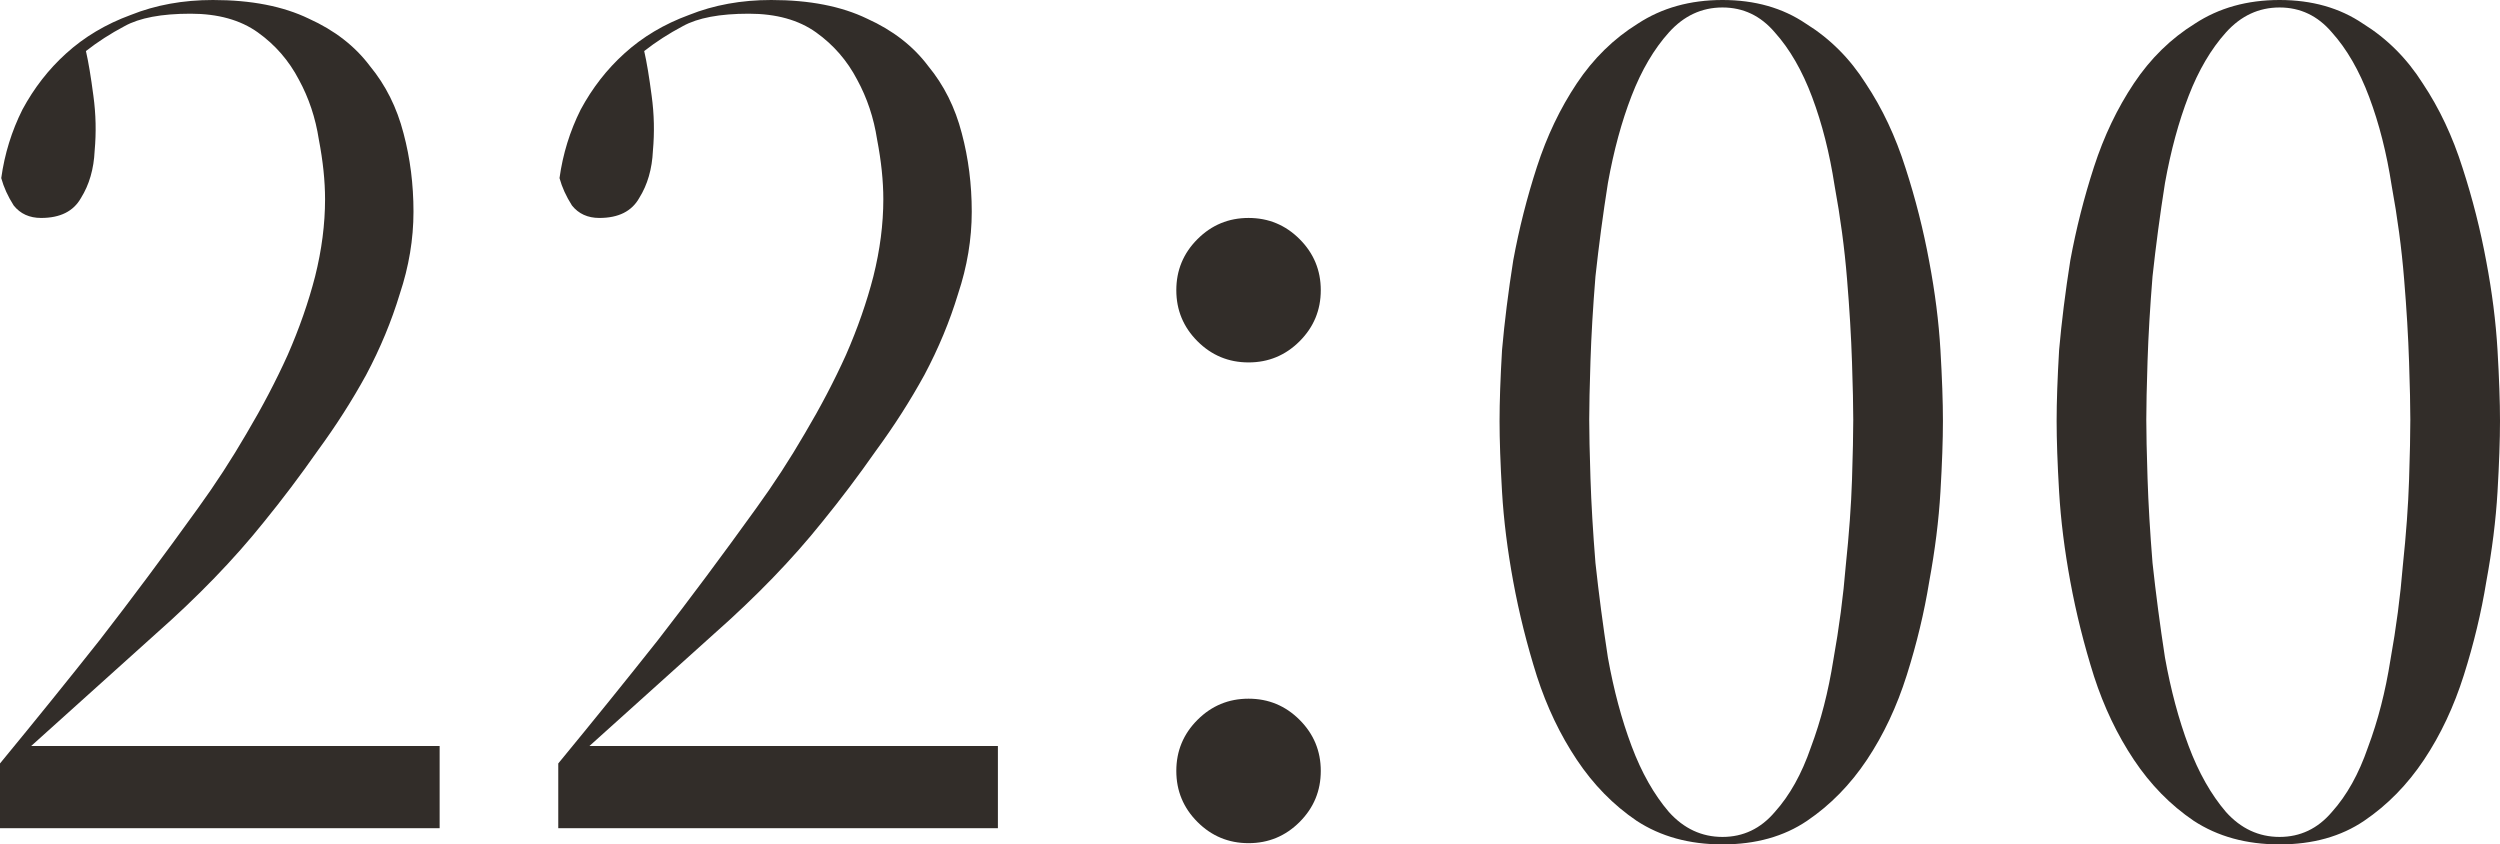 <?xml version="1.0" encoding="UTF-8"?> <svg xmlns="http://www.w3.org/2000/svg" viewBox="0 0 48.176 16.272" fill="none"><path d="M0 14.712C0.672 13.896 1.312 13.104 1.92 12.336C2.528 11.552 3.16 10.704 3.816 9.792C4.152 9.328 4.464 8.848 4.752 8.352C5.056 7.84 5.32 7.336 5.544 6.84C5.768 6.328 5.944 5.824 6.072 5.328C6.2 4.816 6.264 4.32 6.264 3.84C6.264 3.488 6.224 3.104 6.144 2.688C6.08 2.272 5.952 1.888 5.76 1.536C5.568 1.168 5.304 0.864 4.968 0.624C4.632 0.384 4.2 0.264 3.672 0.264C3.112 0.264 2.688 0.344 2.4 0.504C2.128 0.648 1.88 0.808 1.656 0.984C1.704 1.192 1.752 1.48 1.8 1.848C1.848 2.2 1.856 2.552 1.824 2.904C1.808 3.256 1.72 3.56 1.56 3.816C1.416 4.072 1.16 4.2 0.792 4.2C0.568 4.2 0.392 4.12 0.264 3.96C0.152 3.784 0.072 3.608 0.024 3.432C0.088 2.968 0.224 2.528 0.432 2.112C0.656 1.696 0.936 1.336 1.272 1.032C1.624 0.712 2.04 0.464 2.52 0.288C3 0.096 3.528 0 4.104 0C4.84 0 5.456 0.12 5.952 0.36C6.448 0.584 6.84 0.888 7.128 1.272C7.432 1.64 7.648 2.072 7.776 2.568C7.904 3.048 7.968 3.552 7.968 4.08C7.968 4.608 7.88 5.136 7.704 5.664C7.544 6.192 7.328 6.712 7.056 7.224C6.784 7.72 6.472 8.208 6.12 8.688C5.784 9.168 5.44 9.624 5.088 10.056C4.512 10.776 3.816 11.496 3 12.216C2.2 12.936 1.4 13.656 0.6 14.376H8.472V15.96H0V14.712Z" fill="#322D29"></path><path d="M10.758 14.712C11.43 13.896 12.07 13.104 12.678 12.336C13.286 11.552 13.918 10.704 14.574 9.792C14.91 9.328 15.222 8.848 15.51 8.352C15.814 7.84 16.078 7.336 16.302 6.84C16.526 6.328 16.702 5.824 16.83 5.328C16.958 4.816 17.022 4.32 17.022 3.84C17.022 3.488 16.982 3.104 16.902 2.688C16.838 2.272 16.71 1.888 16.518 1.536C16.326 1.168 16.062 0.864 15.726 0.624C15.39 0.384 14.958 0.264 14.43 0.264C13.87 0.264 13.446 0.344 13.158 0.504C12.886 0.648 12.638 0.808 12.414 0.984C12.462 1.192 12.51 1.48 12.558 1.848C12.606 2.2 12.614 2.552 12.582 2.904C12.566 3.256 12.478 3.56 12.318 3.816C12.174 4.072 11.918 4.2 11.55 4.2C11.326 4.2 11.15 4.12 11.022 3.96C10.91 3.784 10.83 3.608 10.782 3.432C10.846 2.968 10.982 2.528 11.19 2.112C11.414 1.696 11.694 1.336 12.03 1.032C12.382 0.712 12.798 0.464 13.278 0.288C13.758 0.096 14.286 0 14.862 0C15.598 0 16.214 0.12 16.71 0.36C17.206 0.584 17.598 0.888 17.886 1.272C18.19 1.64 18.406 2.072 18.534 2.568C18.662 3.048 18.726 3.552 18.726 4.08C18.726 4.608 18.638 5.136 18.462 5.664C18.302 6.192 18.086 6.712 17.814 7.224C17.542 7.72 17.23 8.208 16.878 8.688C16.542 9.168 16.198 9.624 15.846 10.056C15.27 10.776 14.574 11.496 13.758 12.216C12.958 12.936 12.158 13.656 11.358 14.376H19.23V15.96H10.758V14.712Z" fill="#322D29"></path><path d="M25.452 14.856C25.452 15.24 25.316 15.568 25.044 15.84C24.772 16.112 24.444 16.248 24.06 16.248C23.676 16.248 23.348 16.112 23.076 15.84C22.804 15.568 22.668 15.24 22.668 14.856C22.668 14.472 22.804 14.144 23.076 13.872C23.348 13.6 23.676 13.464 24.06 13.464C24.444 13.464 24.772 13.6 25.044 13.872C25.316 14.144 25.452 14.472 25.452 14.856ZM25.452 5.592C25.452 5.976 25.316 6.304 25.044 6.576C24.772 6.848 24.444 6.984 24.06 6.984C23.676 6.984 23.348 6.848 23.076 6.576C22.804 6.304 22.668 5.976 22.668 5.592C22.668 5.208 22.804 4.88 23.076 4.608C23.348 4.336 23.676 4.2 24.06 4.2C24.444 4.2 24.772 4.336 25.044 4.608C25.316 4.88 25.452 5.208 25.452 5.592Z" fill="#322D29"></path><path d="M33.193 16.128C33.593 16.128 33.929 15.968 34.201 15.648C34.489 15.328 34.721 14.912 34.897 14.4C35.089 13.888 35.233 13.328 35.329 12.72C35.441 12.096 35.521 11.488 35.569 10.896C35.633 10.288 35.673 9.736 35.689 9.24C35.705 8.744 35.713 8.36 35.713 8.088C35.713 7.832 35.705 7.464 35.689 6.984C35.673 6.488 35.641 5.952 35.593 5.376C35.545 4.784 35.465 4.184 35.353 3.576C35.257 2.952 35.113 2.384 34.921 1.872C34.729 1.36 34.489 0.944 34.201 0.624C33.929 0.304 33.593 0.144 33.193 0.144C32.793 0.144 32.449 0.304 32.161 0.624C31.873 0.944 31.633 1.352 31.441 1.848C31.249 2.344 31.097 2.904 30.985 3.528C30.889 4.136 30.809 4.736 30.745 5.328C30.697 5.92 30.665 6.464 30.649 6.96C30.633 7.456 30.625 7.832 30.625 8.088C30.625 8.344 30.633 8.72 30.649 9.216C30.665 9.712 30.697 10.256 30.745 10.848C30.809 11.44 30.889 12.048 30.985 12.672C31.097 13.296 31.249 13.864 31.441 14.376C31.633 14.888 31.873 15.312 32.161 15.648C32.449 15.968 32.793 16.128 33.193 16.128ZM33.193 0C33.817 0 34.353 0.152 34.801 0.456C35.265 0.744 35.649 1.128 35.953 1.608C36.273 2.088 36.529 2.632 36.721 3.24C36.913 3.832 37.065 4.432 37.177 5.04C37.289 5.632 37.361 6.2 37.393 6.744C37.425 7.288 37.441 7.744 37.441 8.112C37.441 8.48 37.425 8.936 37.393 9.48C37.361 10.024 37.289 10.6 37.177 11.208C37.081 11.8 36.937 12.4 36.745 13.008C36.553 13.616 36.297 14.16 35.977 14.64C35.657 15.12 35.273 15.512 34.825 15.816C34.377 16.12 33.833 16.272 33.193 16.272C32.553 16.272 32.001 16.12 31.537 15.816C31.089 15.512 30.705 15.12 30.385 14.64C30.065 14.16 29.809 13.624 29.617 13.032C29.425 12.424 29.273 11.816 29.161 11.208C29.049 10.6 28.977 10.024 28.945 9.48C28.913 8.936 28.897 8.48 28.897 8.112C28.897 7.744 28.913 7.288 28.945 6.744C28.993 6.2 29.065 5.624 29.161 5.016C29.273 4.408 29.425 3.808 29.617 3.216C29.809 2.624 30.065 2.088 30.385 1.608C30.705 1.128 31.097 0.744 31.561 0.456C32.025 0.152 32.569 0 33.193 0Z" fill="#322D29"></path><path d="M43.928 16.128C44.328 16.128 44.664 15.968 44.936 15.648C45.224 15.328 45.456 14.912 45.632 14.4C45.824 13.888 45.968 13.328 46.064 12.72C46.176 12.096 46.256 11.488 46.304 10.896C46.368 10.288 46.408 9.736 46.424 9.24C46.44 8.744 46.448 8.36 46.448 8.088C46.448 7.832 46.44 7.464 46.424 6.984C46.408 6.488 46.376 5.952 46.328 5.376C46.28 4.784 46.2 4.184 46.088 3.576C45.992 2.952 45.848 2.384 45.656 1.872C45.464 1.36 45.224 0.944 44.936 0.624C44.664 0.304 44.328 0.144 43.928 0.144C43.528 0.144 43.184 0.304 42.896 0.624C42.608 0.944 42.368 1.352 42.176 1.848C41.984 2.344 41.832 2.904 41.72 3.528C41.624 4.136 41.544 4.736 41.48 5.328C41.432 5.92 41.4 6.464 41.384 6.96C41.368 7.456 41.36 7.832 41.36 8.088C41.36 8.344 41.368 8.72 41.384 9.216C41.4 9.712 41.432 10.256 41.48 10.848C41.544 11.44 41.624 12.048 41.72 12.672C41.832 13.296 41.984 13.864 42.176 14.376C42.368 14.888 42.608 15.312 42.896 15.648C43.184 15.968 43.528 16.128 43.928 16.128ZM43.928 0C44.552 0 45.088 0.152 45.536 0.456C46 0.744 46.384 1.128 46.688 1.608C47.008 2.088 47.264 2.632 47.456 3.24C47.648 3.832 47.8 4.432 47.912 5.04C48.024 5.632 48.096 6.2 48.128 6.744C48.16 7.288 48.176 7.744 48.176 8.112C48.176 8.48 48.16 8.936 48.128 9.48C48.096 10.024 48.024 10.6 47.912 11.208C47.816 11.8 47.672 12.4 47.48 13.008C47.288 13.616 47.032 14.16 46.712 14.64C46.392 15.12 46.008 15.512 45.56 15.816C45.112 16.12 44.568 16.272 43.928 16.272C43.288 16.272 42.736 16.12 42.272 15.816C41.824 15.512 41.44 15.12 41.12 14.64C40.8 14.16 40.544 13.624 40.352 13.032C40.16 12.424 40.008 11.816 39.896 11.208C39.784 10.6 39.712 10.024 39.68 9.48C39.648 8.936 39.632 8.48 39.632 8.112C39.632 7.744 39.648 7.288 39.68 6.744C39.728 6.2 39.8 5.624 39.896 5.016C40.008 4.408 40.16 3.808 40.352 3.216C40.544 2.624 40.8 2.088 41.12 1.608C41.44 1.128 41.832 0.744 42.296 0.456C42.76 0.152 43.304 0 43.928 0Z" fill="#322D29"></path></svg> 